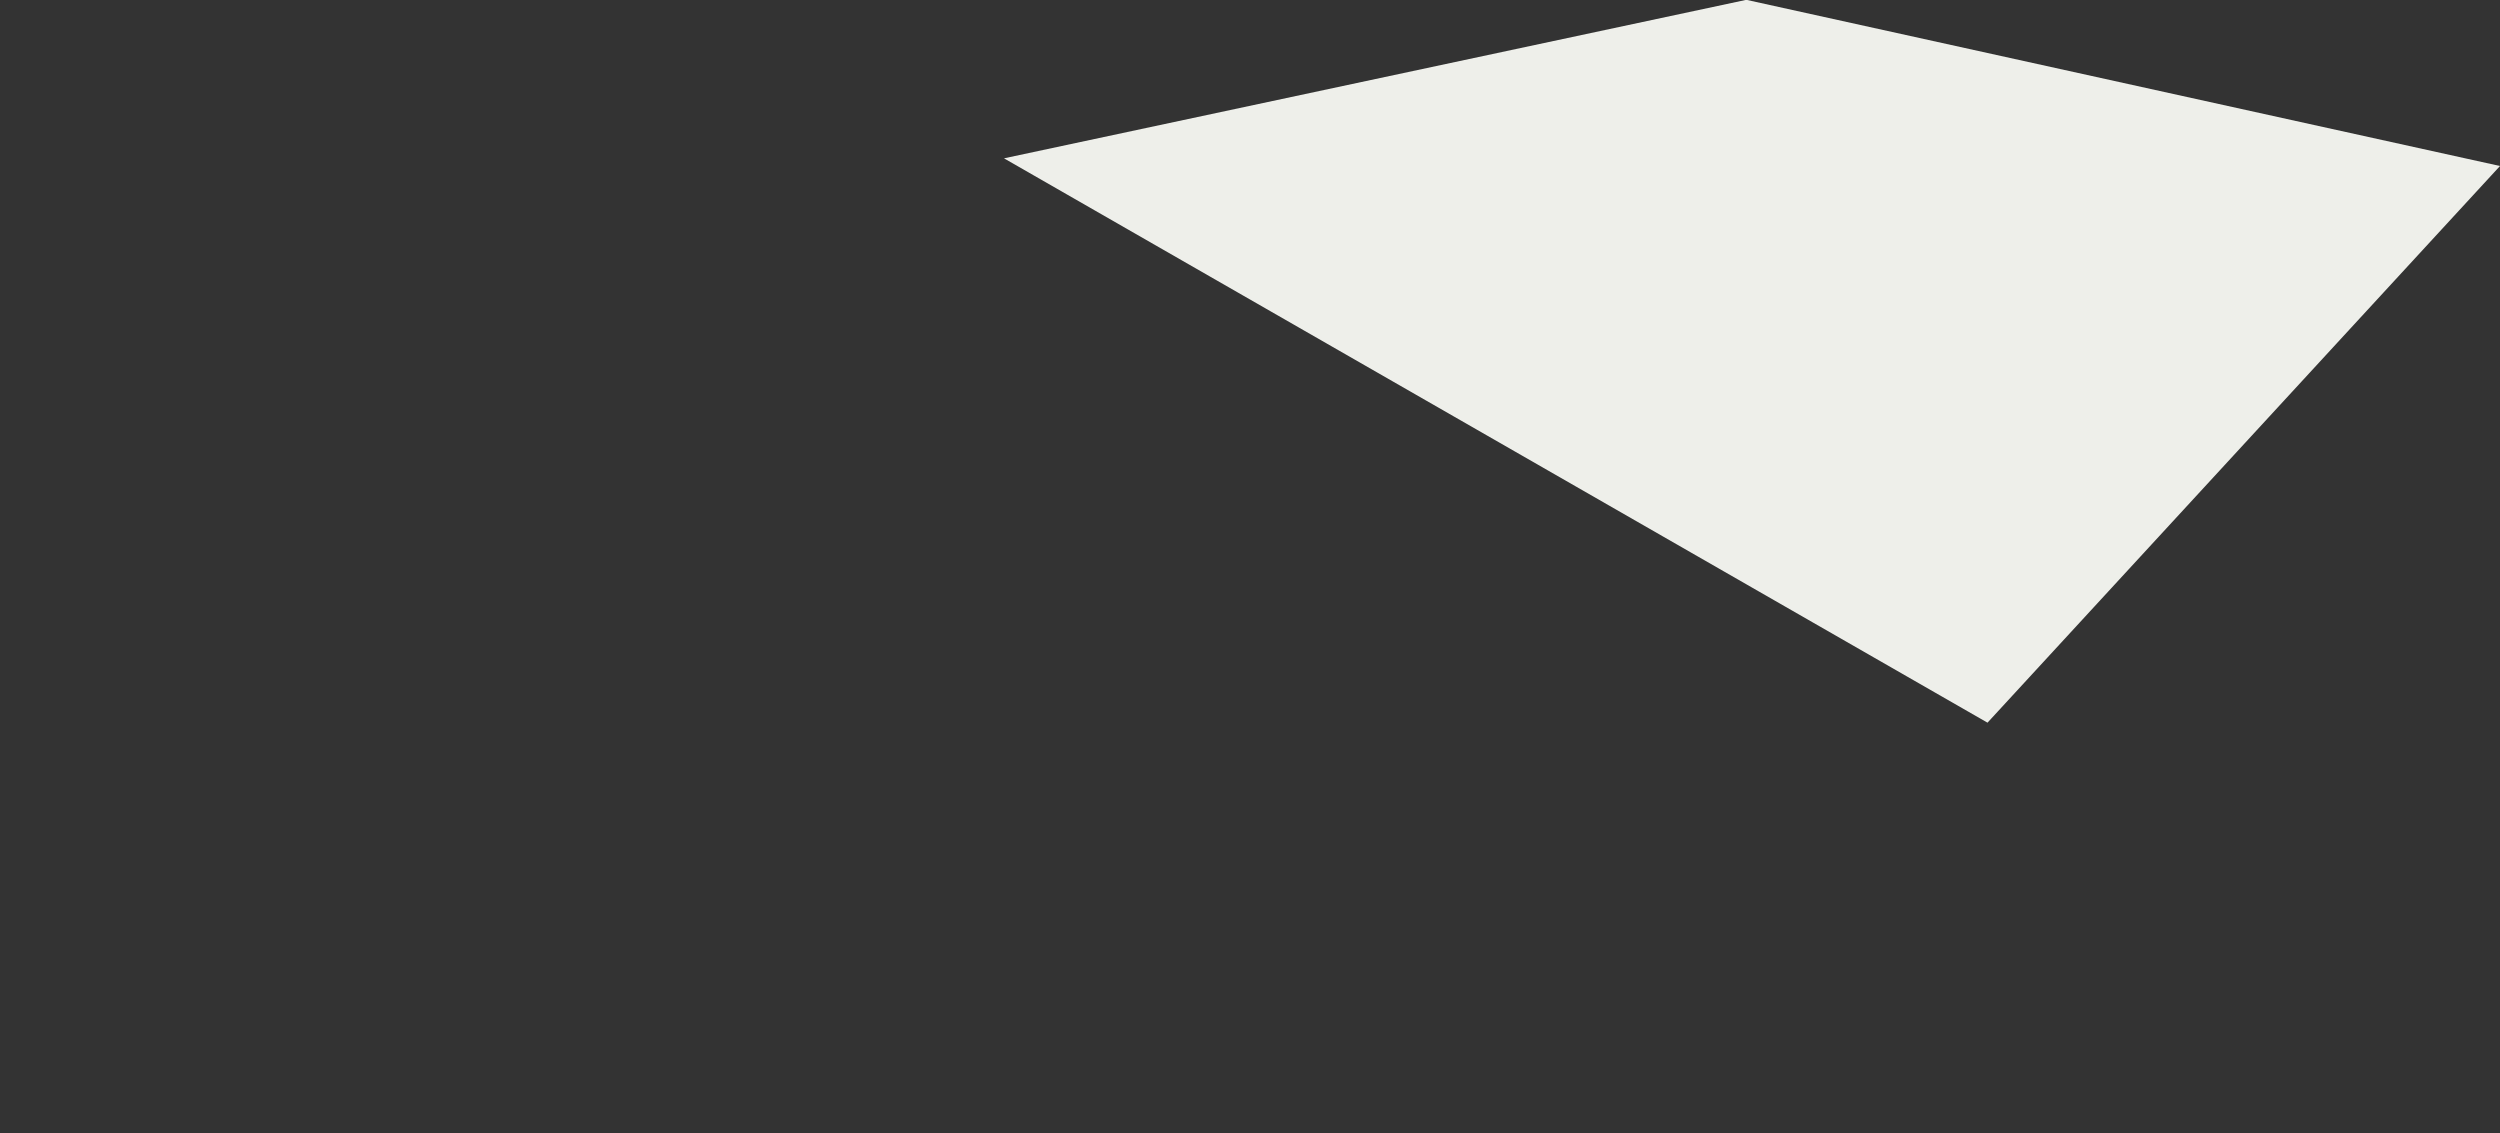 <?xml version="1.0" encoding="utf-8"?>
<!-- Generator: Adobe Illustrator 22.1.0, SVG Export Plug-In . SVG Version: 6.00 Build 0)  -->
<svg version="1.1" id="Layer_1" xmlns="http://www.w3.org/2000/svg" xmlns:xlink="http://www.w3.org/1999/xlink" x="0px" y="0px"
	 viewBox="0 0 3000 1360" style="enable-background:new 0 0 3000 1360;" xml:space="preserve">
<rect x="0" y="0" width="3000" height="1360" fill="#333333" stroke="none"/>
<style type="text/css">
	.st0{fill:#EEEFEA;}
</style>
<polygon class="st0" points="2095.6,-0.2 1204.8,190 2385,867.2 3000,199.2 "/>
</svg>
